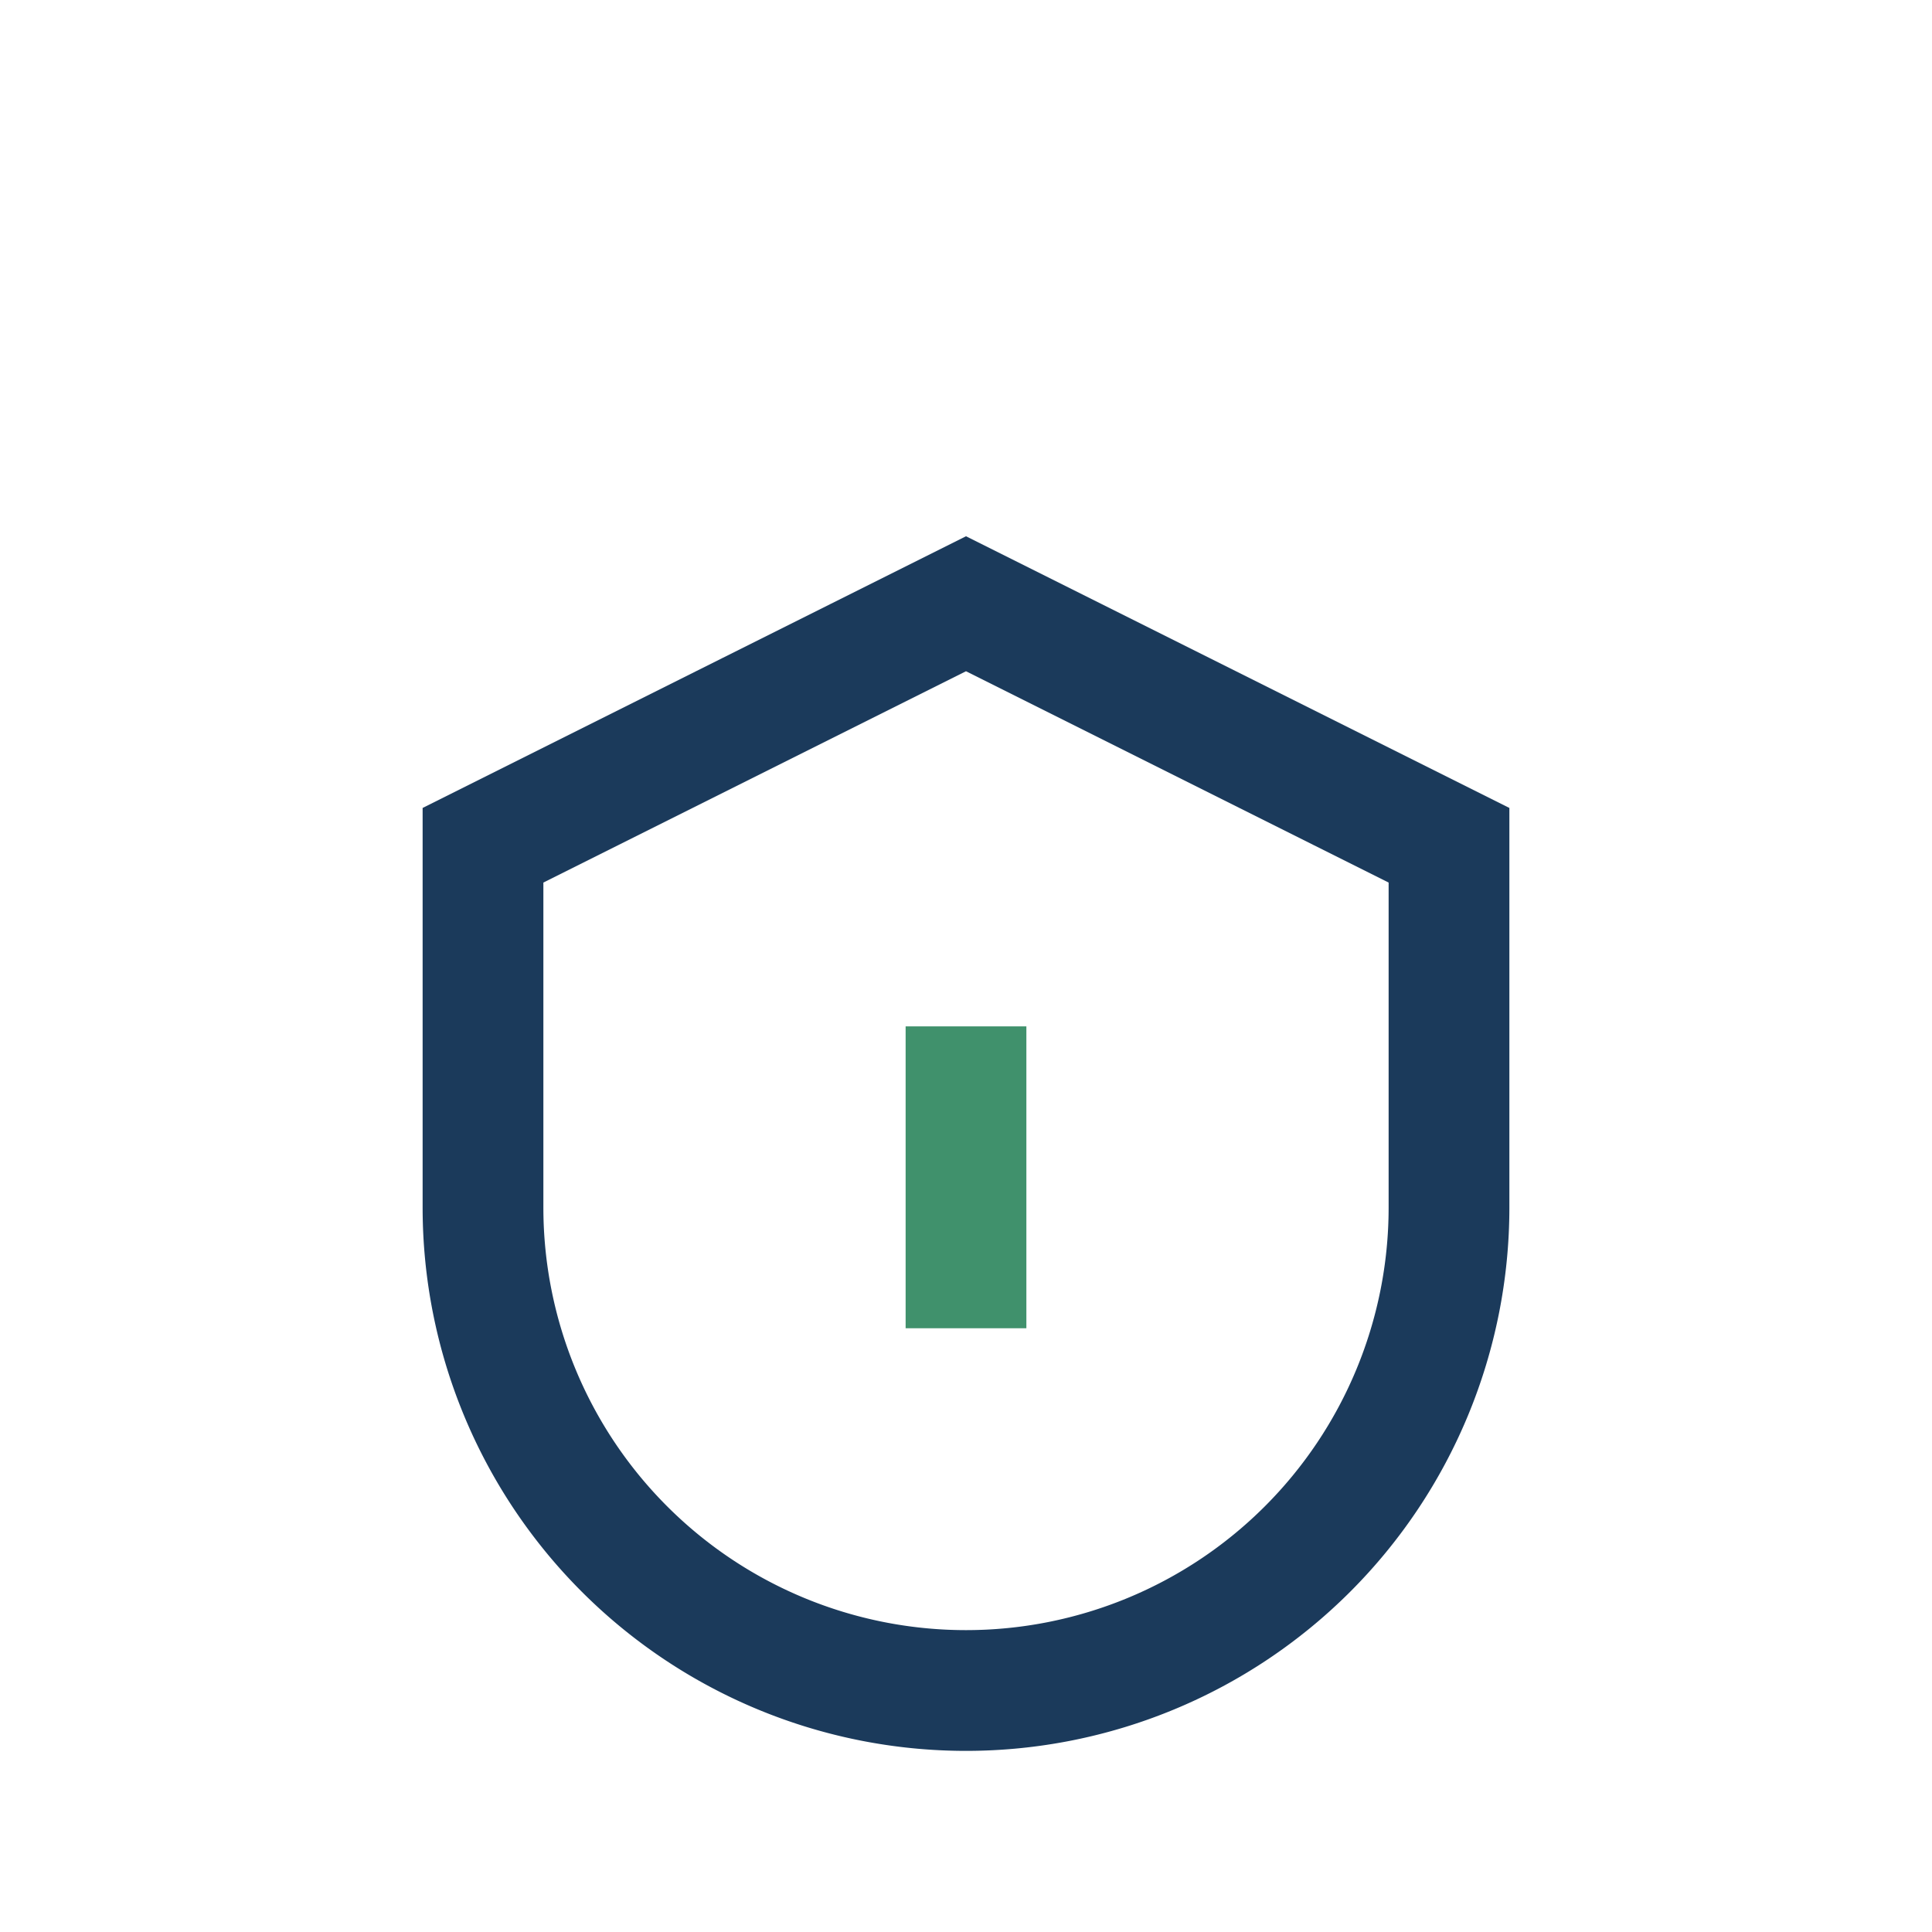 <?xml version="1.0" encoding="UTF-8"?>
<svg xmlns="http://www.w3.org/2000/svg" width="32" height="32" viewBox="0 0 32 32"><path d="M8 14v6a8 8 0 0016 0v-6l-8-4z" fill="none" stroke="#1B3A5B" stroke-width="2"/><path d="M16 22v-5" stroke="#40916C" stroke-width="2"/></svg>